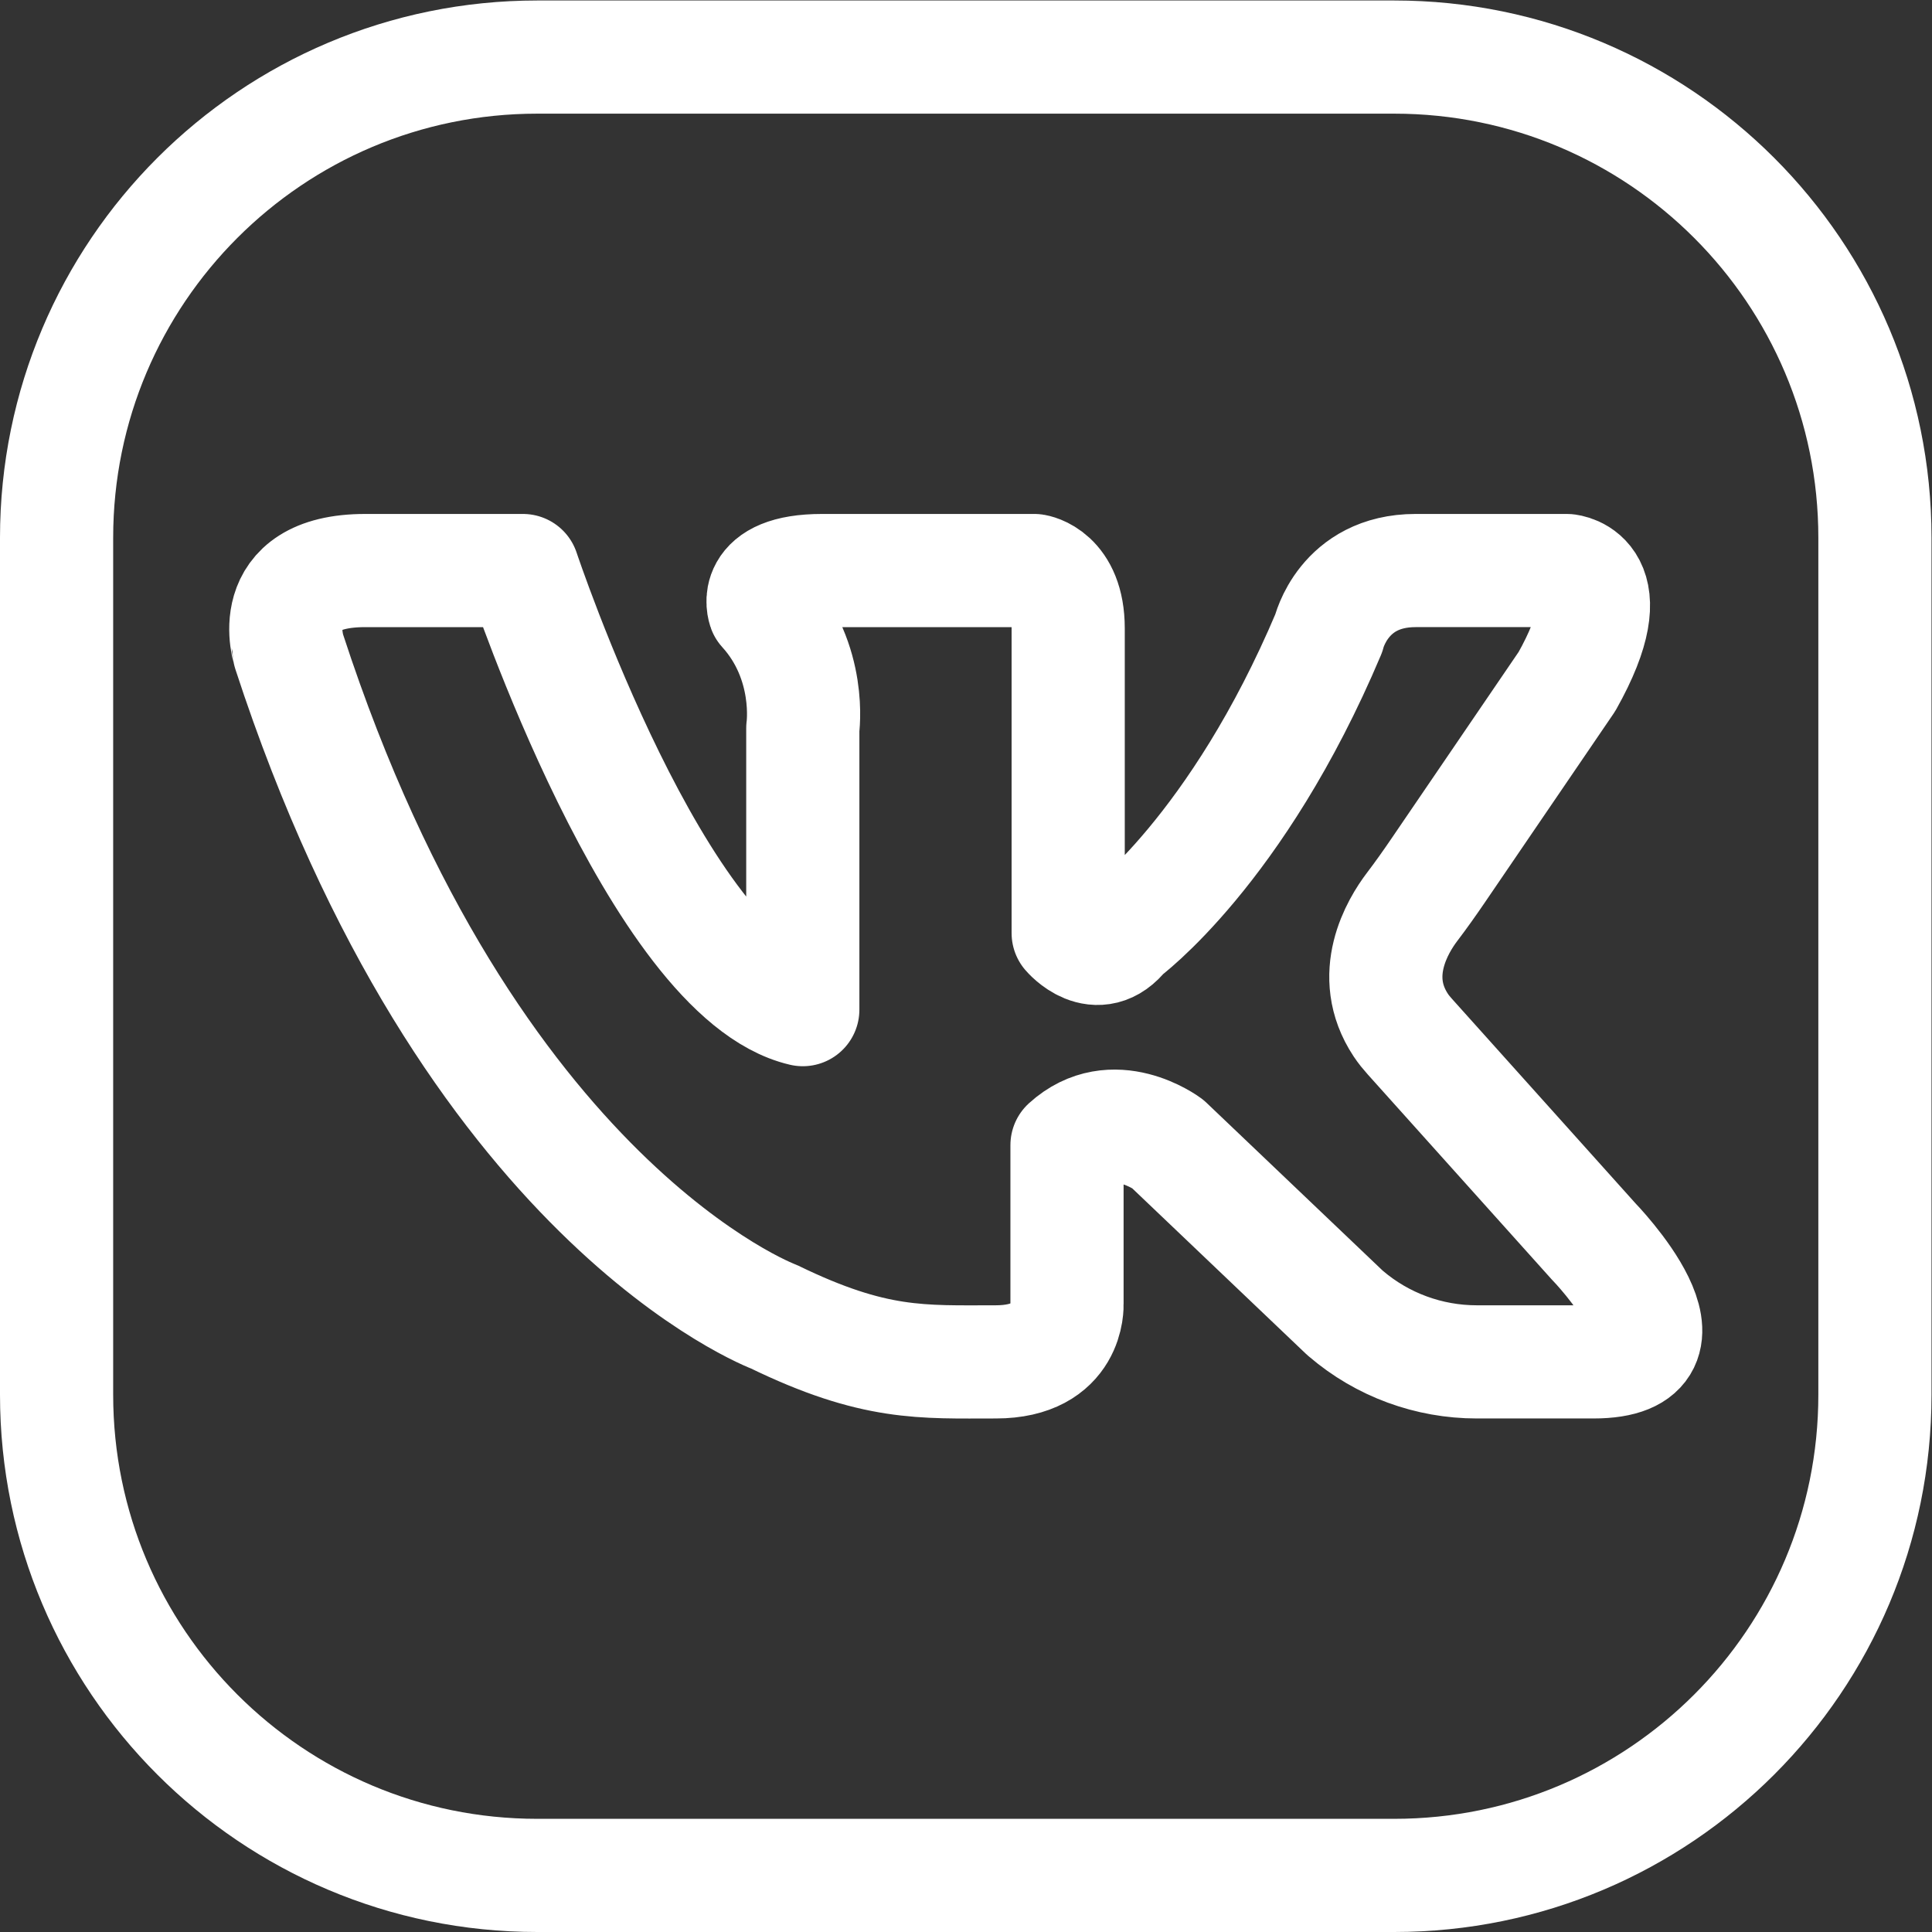 <?xml version="1.0" encoding="UTF-8"?> <svg xmlns="http://www.w3.org/2000/svg" xmlns:xlink="http://www.w3.org/1999/xlink" width="512" height="512" x="0" y="0" viewBox="0 0 682.667 682.667" style="enable-background:new 0 0 512 512" xml:space="preserve" class=""><rect x="0" y="0" width="682.667" height="682.667" fill="#333333" stroke="none"/> <g> <defs> <clipPath id="a" clipPathUnits="userSpaceOnUse"> <path d="M0 512h512V0H0Z" fill="#ffffff" opacity="1" data-original="#000000"></path> </clipPath> </defs> <g clip-path="url(#a)" transform="matrix(1.333 0 0 -1.333 0 682.667)"> <path d="M0 0h41.801s35.813-107.44 74.185-116.394v74.602s2.558 17.49-10.232 31.56c0 0-3.838 10.232 15.348 10.232h56.279s8.953-1.279 8.953-15.349v-80.755s7.701-9.129 14.723 0c0 0 30.044 21.919 54.345 79.476 0 0 3.837 16.628 23.024 16.628h40.12s15.817-1.279 0-29.418L284.47-79.416c-2.247-3.295-4.545-6.558-6.961-9.731-3.838-5.041-11.772-18.136-2.999-31.374.714-1.076 1.537-2.076 2.4-3.038l48.666-54.23s31.149-31.976 0-31.976h-30.93c-12.714 0-25.021 4.512-34.681 12.778l-.341.291-46.973 44.754s-14.424 10.726-26.63-.37v-42.165s.74-15.288-18.863-15.288c-19.603 0-32.179-.985-58.809 11.96 0 0-80.809 30.059-128.506 176.277C-20.157-21.528-27.539 0 0 0z" style="stroke-width:30;stroke-linecap:round;stroke-linejoin:round;stroke-miterlimit:10;stroke-dasharray:none;stroke-opacity:1" transform="translate(96.818 360.891)" fill="none" stroke="#ffffff" stroke-width="30" stroke-linecap="round" stroke-linejoin="round" stroke-miterlimit="10" stroke-dasharray="none" stroke-opacity="" data-original="#000000" opacity="1" class=""></path> <path d="M0 0h-227.16c-70.372 0-127.42 57.048-127.42 127.42v227.16c0 70.372 57.048 127.42 127.42 127.42H0c70.372 0 127.42-57.048 127.42-127.42V127.42C127.42 57.048 70.372 0 0 0Z" style="stroke-width:30;stroke-linecap:round;stroke-linejoin:round;stroke-miterlimit:10;stroke-dasharray:none;stroke-opacity:1" transform="translate(369.58 15)" fill="none" stroke="#ffffff" stroke-width="30" stroke-linecap="round" stroke-linejoin="round" stroke-miterlimit="10" stroke-dasharray="none" stroke-opacity="" data-original="#000000" opacity="1" class=""></path> </g> </g> </svg> 